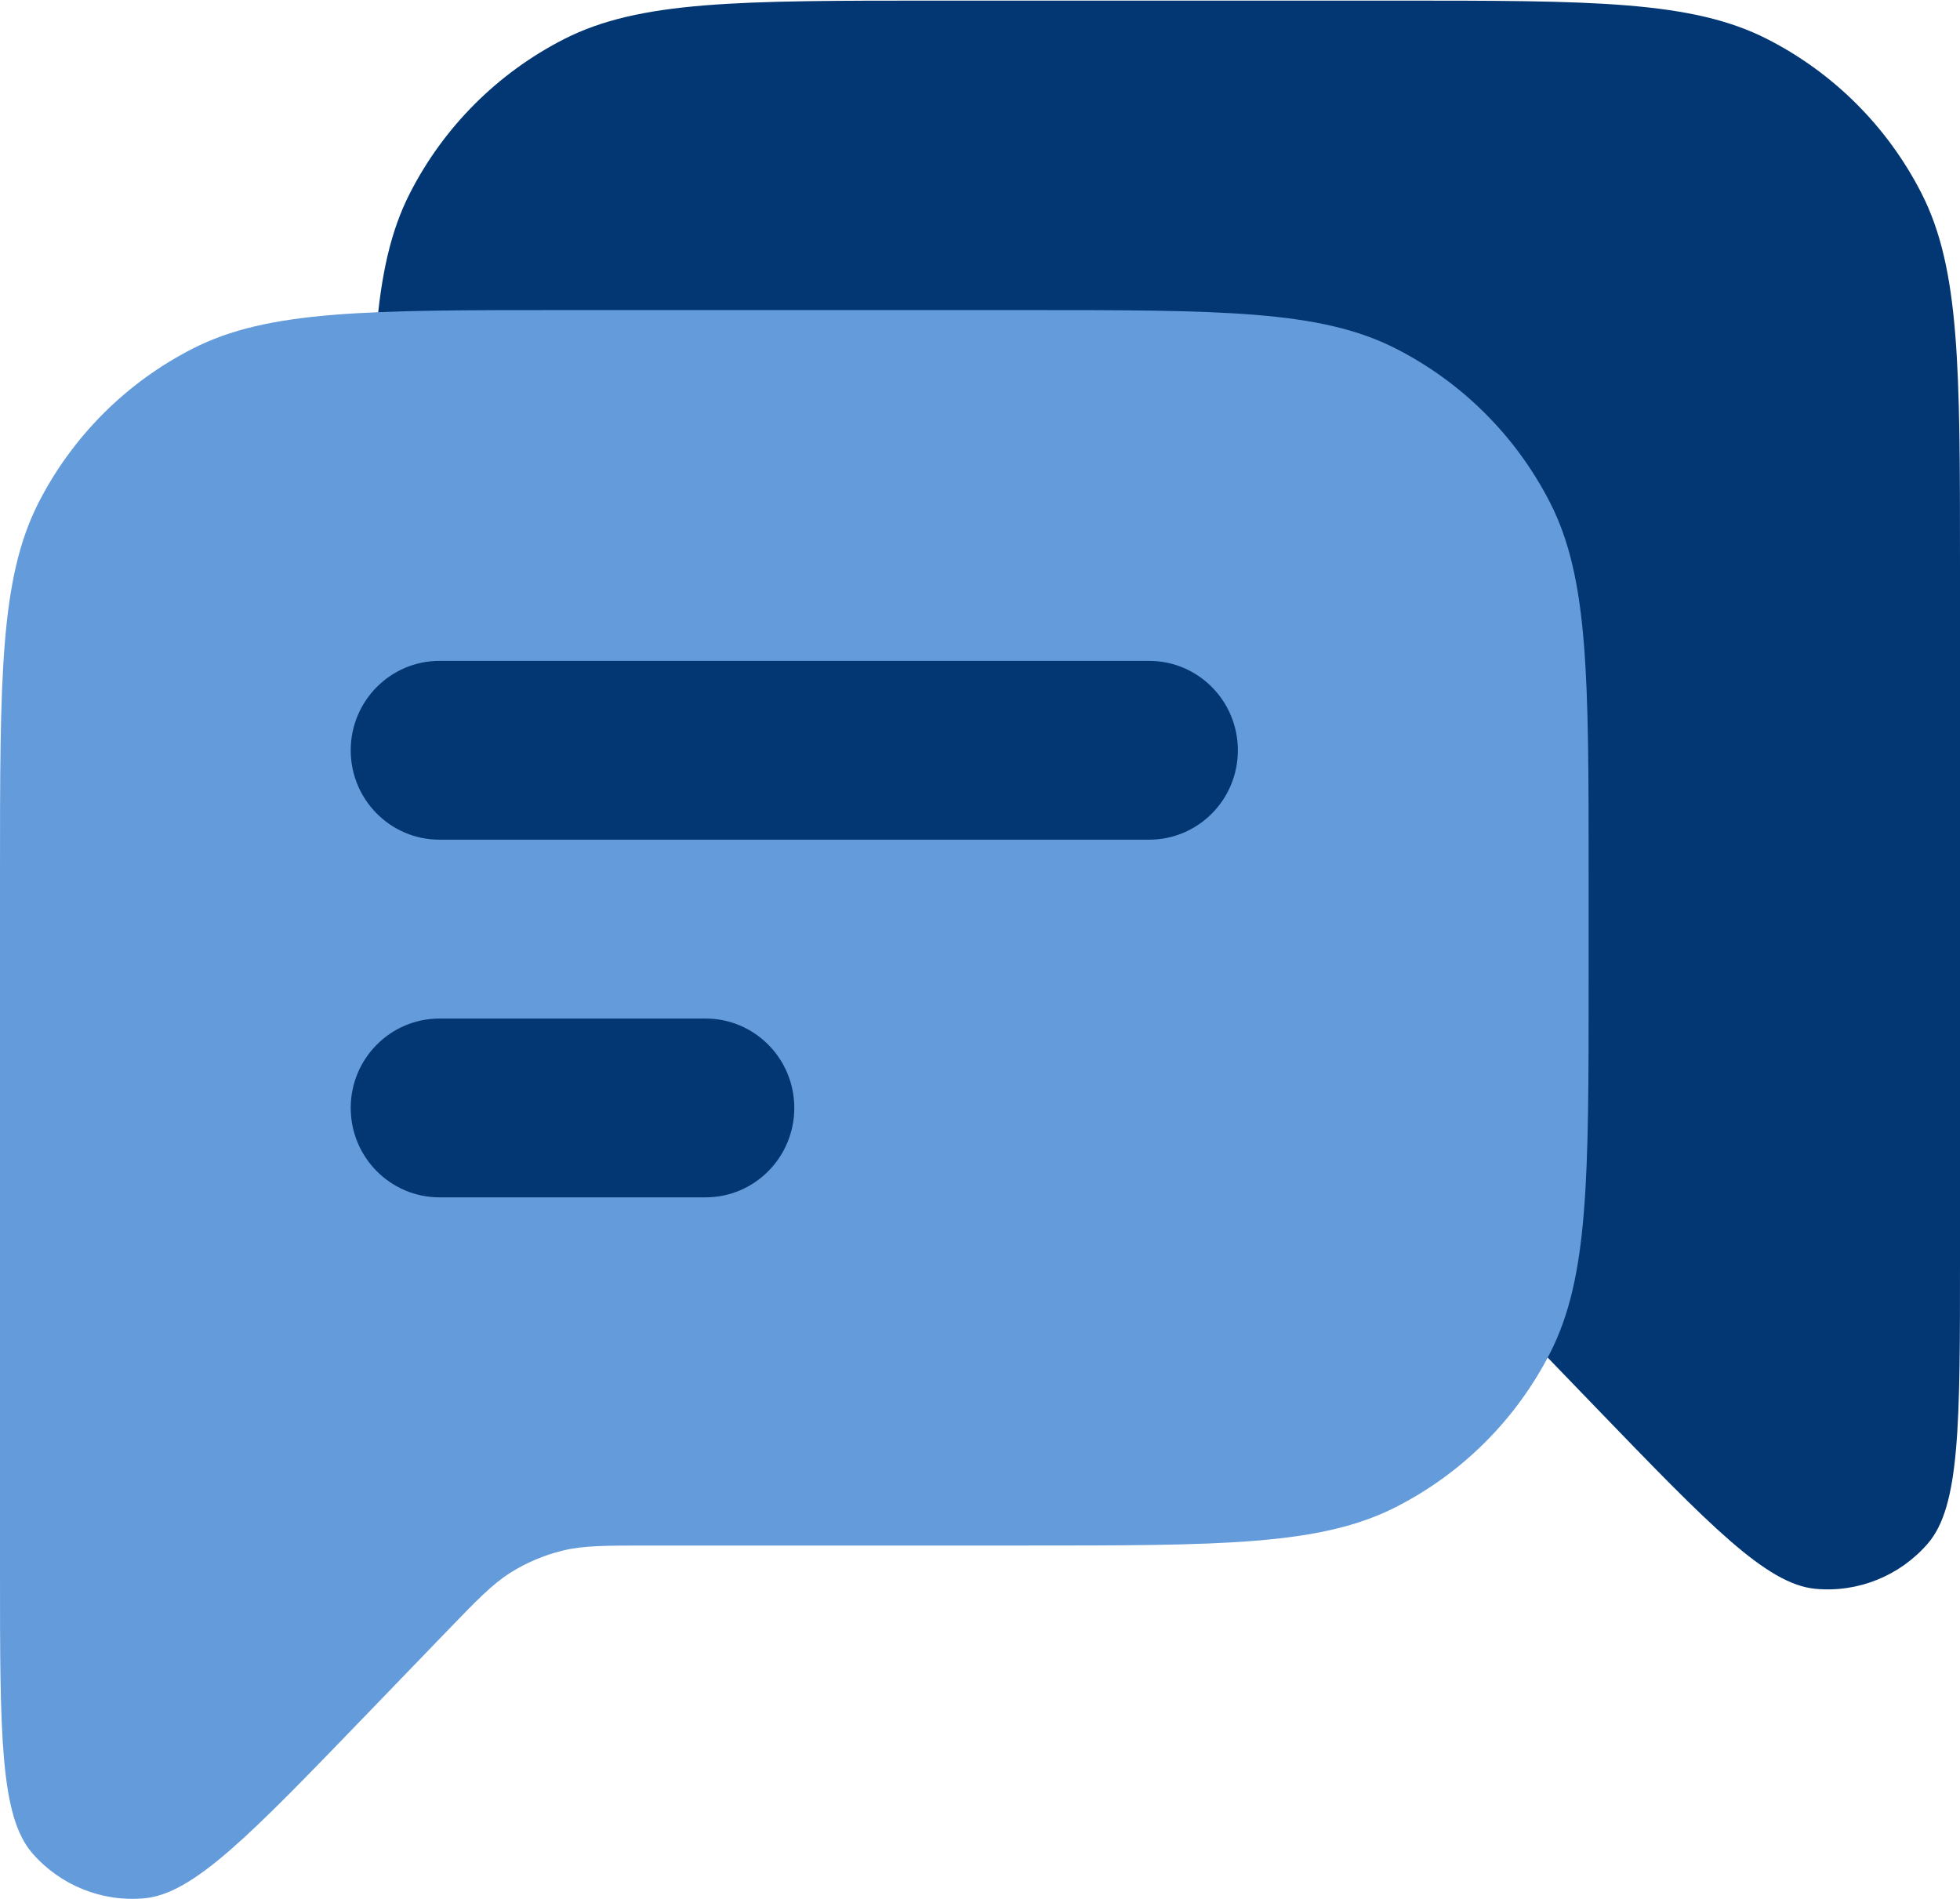 <svg width="32" height="31" viewBox="0 0 32 31" fill="none" xmlns="http://www.w3.org/2000/svg">
<path d="M32 20.575V9.23C32 6.003 32 4.389 31.372 3.157C30.819 2.072 29.938 1.191 28.853 0.638C27.62 0.01 26.006 0.01 22.778 0.01H15.285C12.057 0.01 10.443 0.01 9.21 0.638C8.126 1.191 7.244 2.072 6.691 3.157C6.063 4.389 6.063 6.003 6.063 9.23V10.959C6.063 14.186 6.063 15.8 6.691 17.033C7.244 18.117 8.126 18.999 9.21 19.551C10.443 20.179 12.057 20.179 15.285 20.179H21.396C22.118 20.179 22.479 20.179 22.818 20.262C23.119 20.336 23.405 20.458 23.667 20.623C23.962 20.809 24.213 21.069 24.714 21.588L26.053 22.976C27.912 24.902 28.841 25.865 29.642 25.938C30.337 26.002 31.019 25.726 31.475 25.198C32 24.59 32 23.252 32 20.575Z" fill="#023773"/>
<path d="M0 25.627V14.283C0 11.055 0 9.442 0.628 8.209C1.181 7.125 2.063 6.243 3.147 5.691C4.38 5.062 5.994 5.062 9.222 5.062H16.715C19.943 5.062 21.557 5.062 22.79 5.691C23.874 6.243 24.756 7.125 25.309 8.209C25.937 9.442 25.937 11.055 25.937 14.283V16.011C25.937 19.239 25.937 20.852 25.309 22.085C24.756 23.169 23.874 24.051 22.79 24.603C21.557 25.231 19.943 25.231 16.715 25.231H10.604C9.882 25.231 9.521 25.231 9.182 25.315C8.881 25.389 8.595 25.51 8.333 25.675C8.038 25.861 7.787 26.121 7.286 26.64L5.947 28.028C4.088 29.954 3.159 30.917 2.358 30.99C1.664 31.054 0.981 30.778 0.525 30.251C0 29.642 0 28.304 0 25.627Z" fill="#649BDA"/>
<path d="M7.175 10.789C6.375 10.789 5.726 11.443 5.726 12.249C5.726 13.055 6.375 13.708 7.175 13.708H18.762C19.562 13.708 20.21 13.055 20.21 12.249C20.21 11.443 19.562 10.789 18.762 10.789H7.175Z" fill="#023773"/>
<path d="M7.175 16.628C6.375 16.628 5.726 17.281 5.726 18.087C5.726 18.893 6.375 19.547 7.175 19.547H11.52C12.32 19.547 12.968 18.893 12.968 18.087C12.968 17.281 12.32 16.628 11.52 16.628H7.175Z" fill="#023773"/>
</svg>
